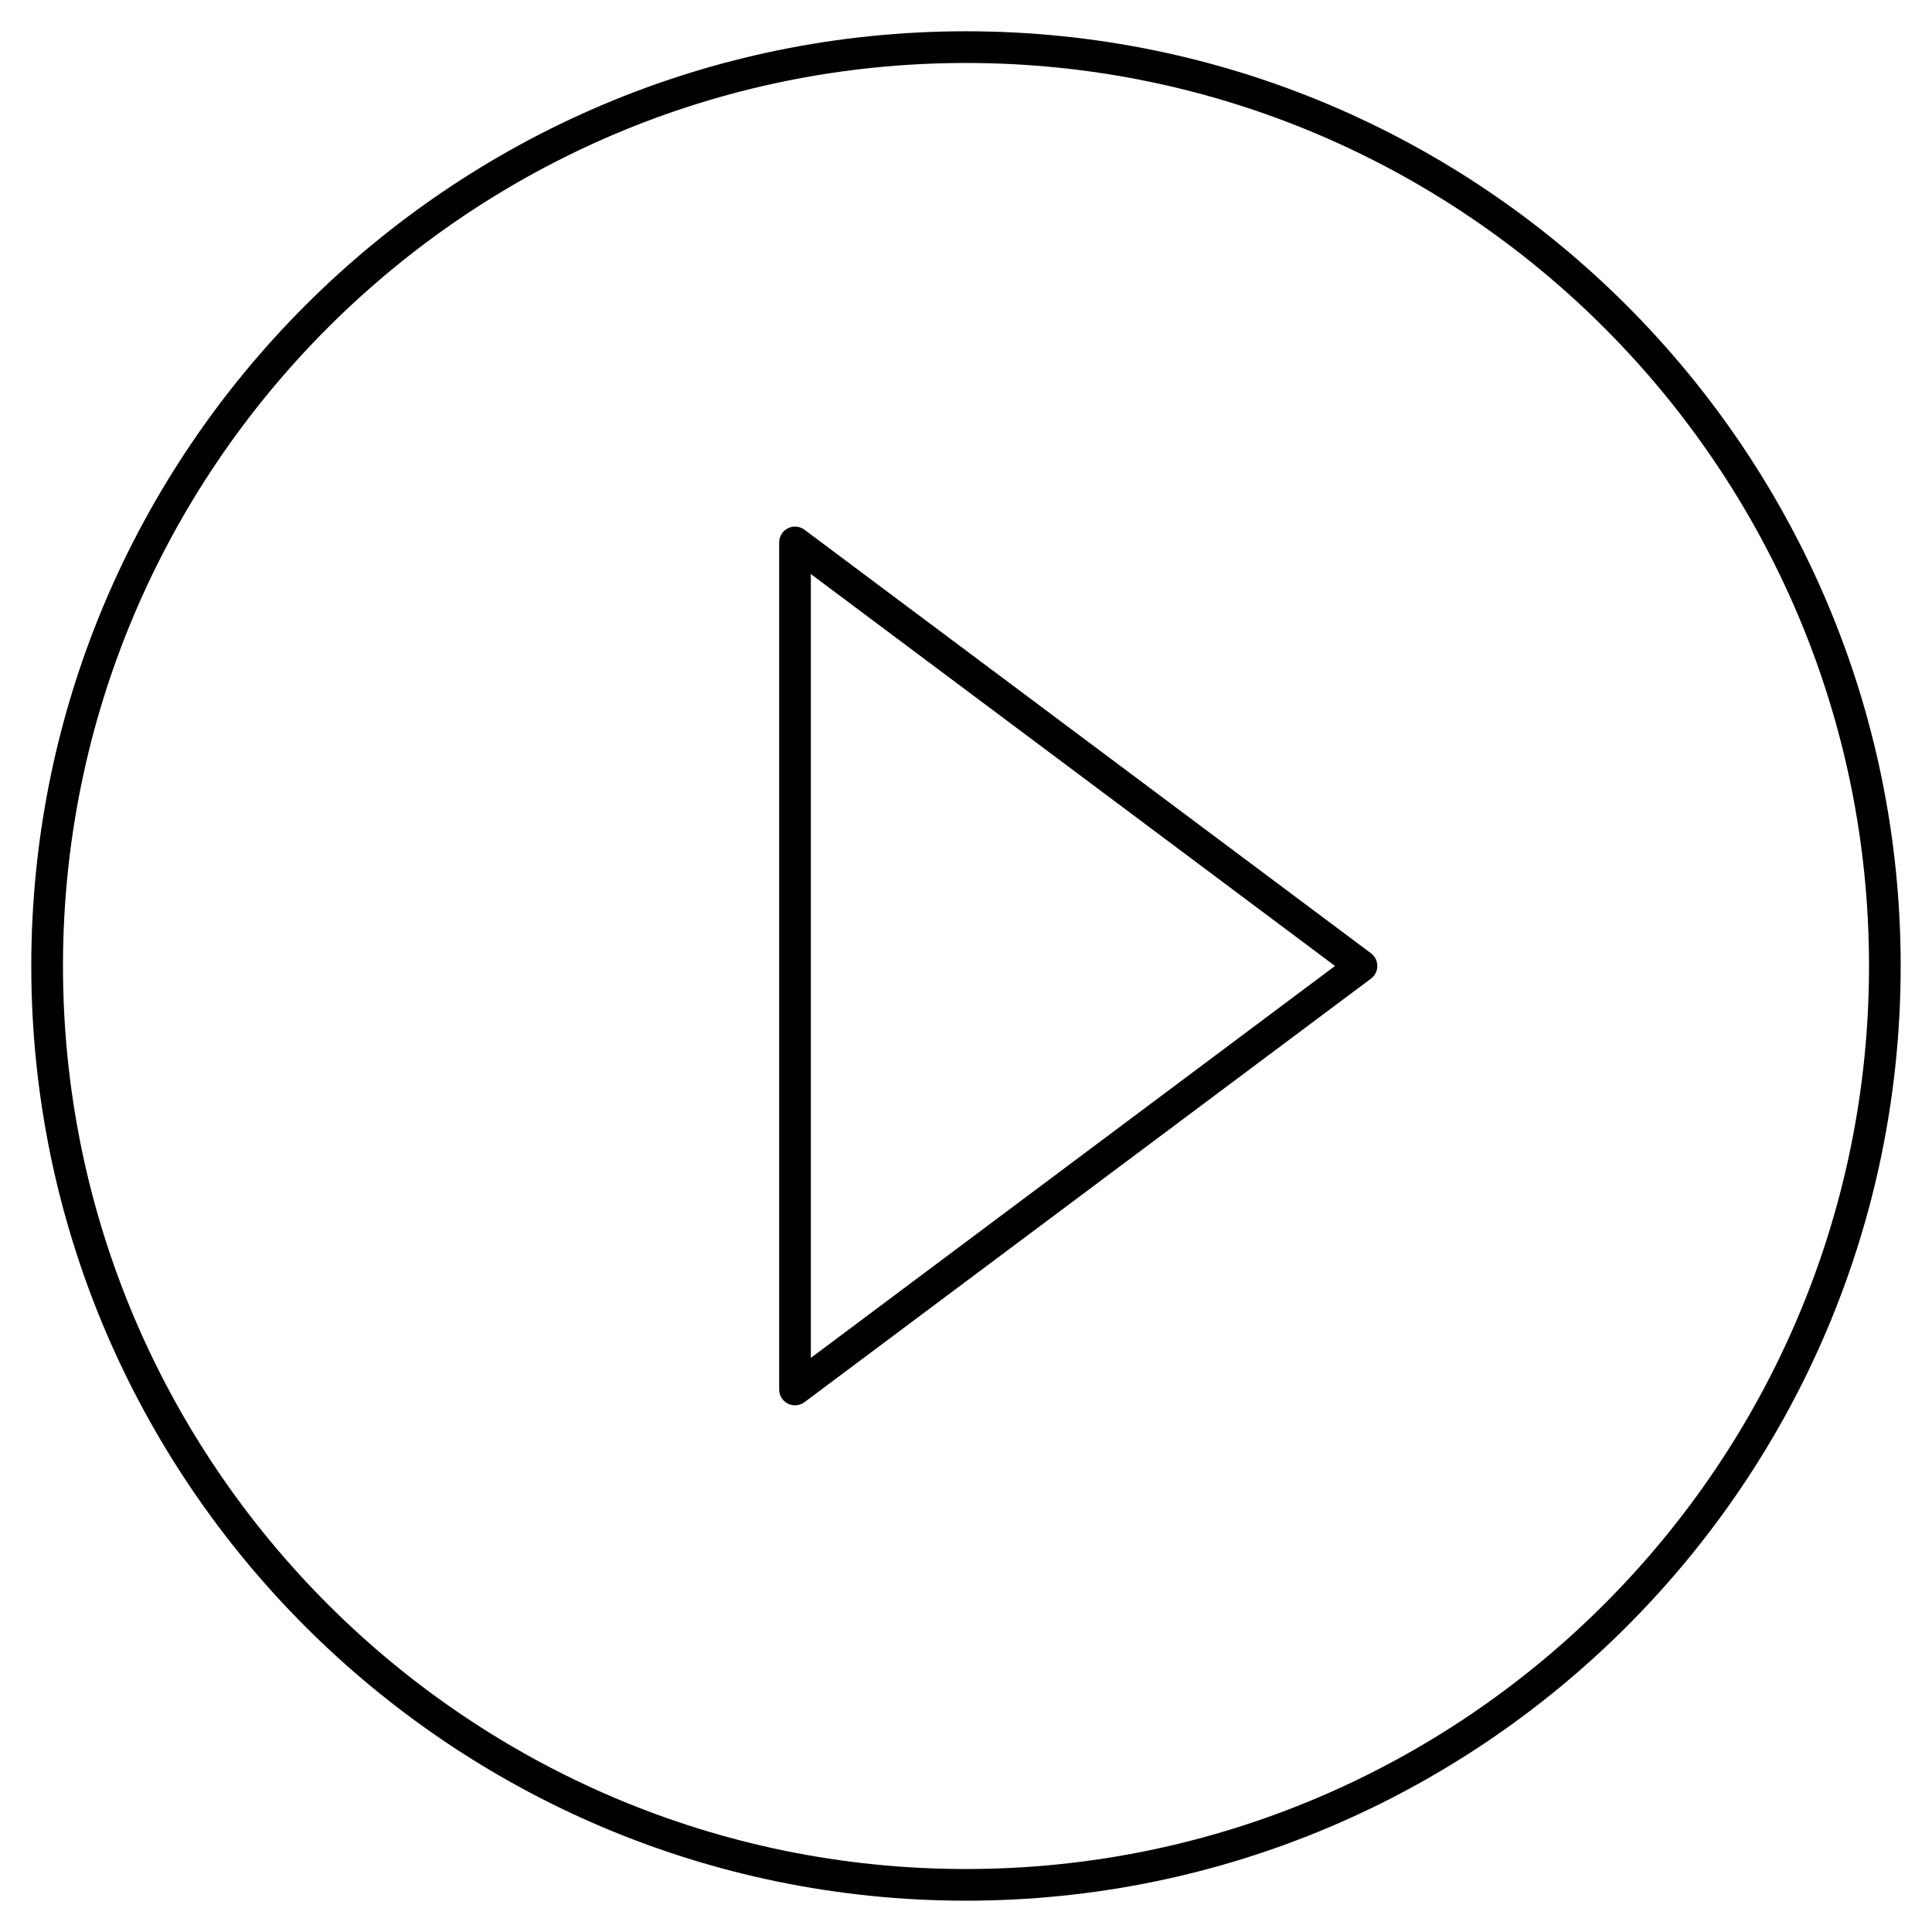<?xml version="1.0" encoding="UTF-8"?>
<!-- Uploaded to: SVG Repo, www.svgrepo.com, Generator: SVG Repo Mixer Tools -->
<svg fill="#000000" width="800px" height="800px" version="1.1" viewBox="144 144 512 512" xmlns="http://www.w3.org/2000/svg">
 <g>
  <path d="m400 152.29c-136.59 0-247.71 111.12-247.71 247.71 0 136.59 111.12 247.7 247.71 247.7 136.59 0 247.7-111.12 247.7-247.7 0-136.59-111.12-247.71-247.7-247.71zm0 487.02c-131.96 0-239.31-107.36-239.31-239.31 0-131.96 107.36-239.31 239.31-239.31 131.95 0 239.31 107.36 239.31 239.31 0 131.95-107.36 239.31-239.31 239.31z"/>
  <path d="m357.2 284.39c-1.27-0.961-2.981-1.105-4.394-0.395-1.418 0.715-2.316 2.164-2.316 3.754v224.48c0 1.59 0.898 3.043 2.316 3.754 0.594 0.297 1.242 0.441 1.883 0.441 0.891 0 1.773-0.277 2.512-0.836l150.12-112.24c1.062-0.789 1.684-2.035 1.684-3.356s-0.625-2.566-1.684-3.363zm1.684 219.46v-207.72l138.91 103.86z"/>
 </g>
</svg>